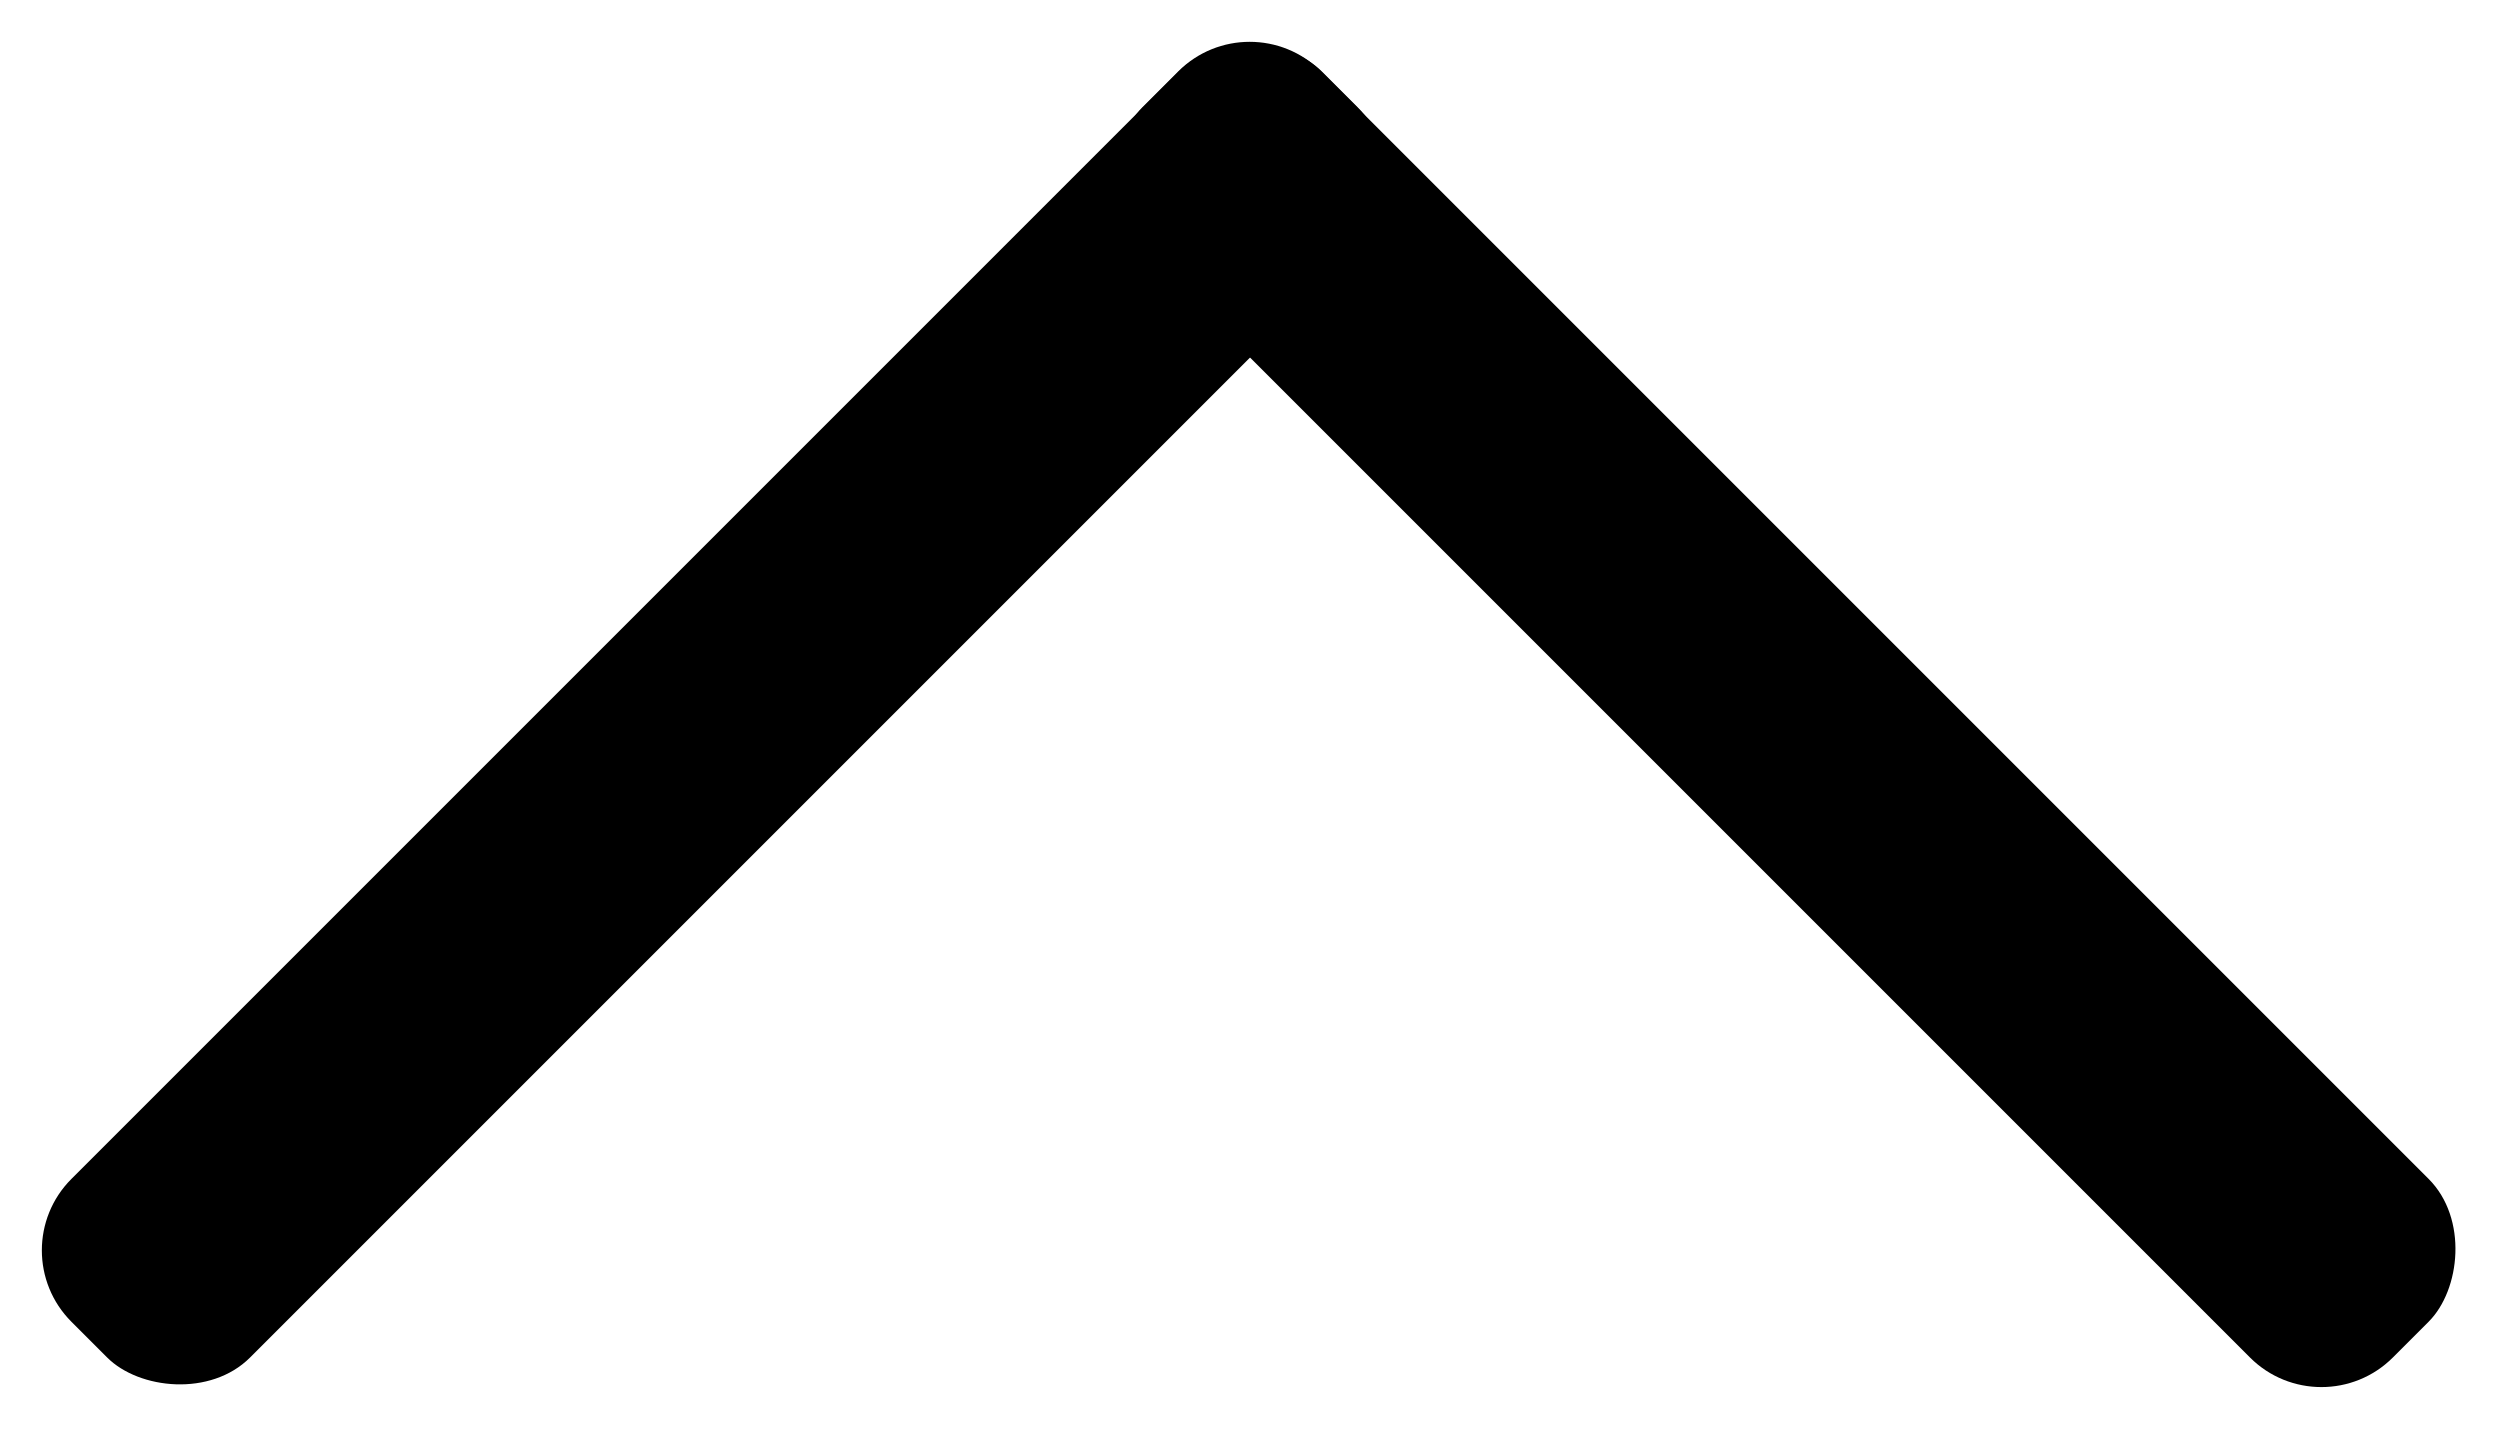 <svg xmlns="http://www.w3.org/2000/svg" viewBox="0 0 49.484 28.284"><g transform="translate(-229 -126.358)" fill="currentColor"><rect width="35" height="5" rx="2" transform="rotate(-45 296.902 -200.874)"/><rect width="35" height="5" rx="2" transform="rotate(-135 169.502 20.377)"/></g></svg>